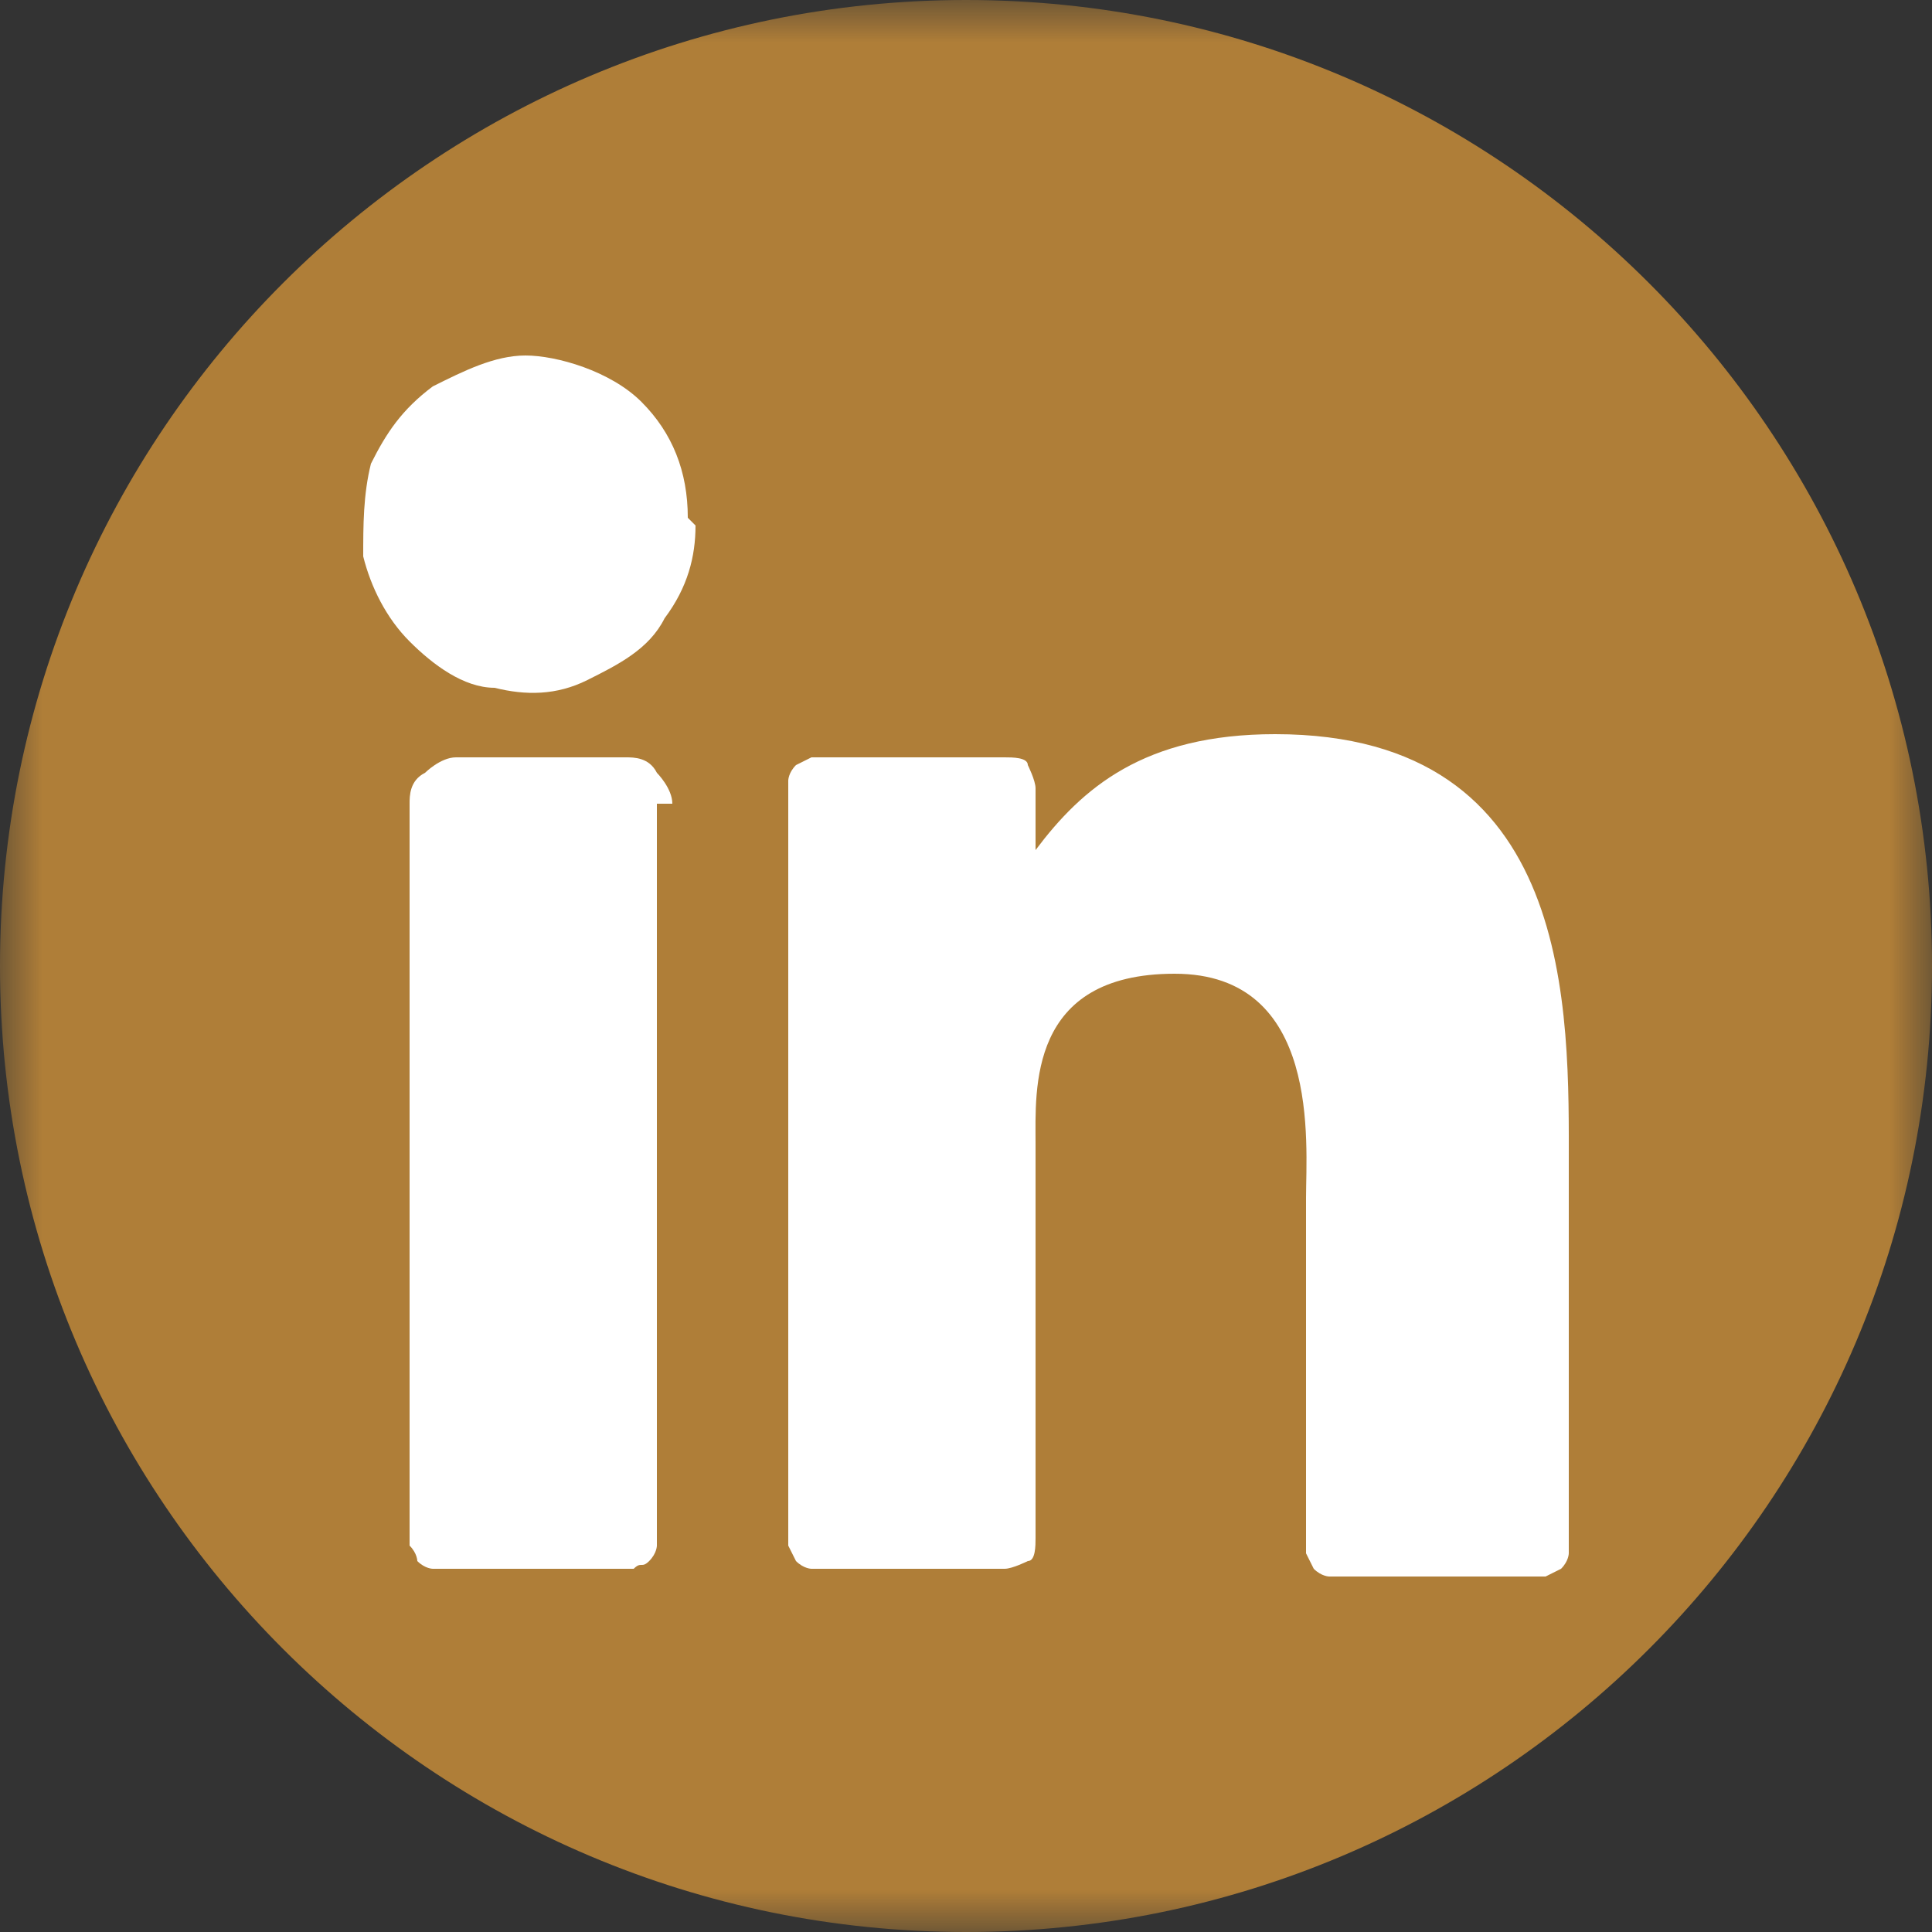 <svg width="23" height="23" viewBox="0 0 23 23" fill="none" xmlns="http://www.w3.org/2000/svg">
<rect x="0" y="0" width="23" height="23" fill="#333333" stroke="none"/>
<g clip-path="url(#clip0_237_340)">
<mask id="mask0_237_340" style="mask-type:luminance" maskUnits="userSpaceOnUse" x="0" y="0" width="23" height="23">
<path d="M23 0H0V23H23V0Z" fill="white"/>
</mask>
<g mask="url(#mask0_237_340)">
<path d="M11.5 23C17.848 23 23 17.848 23 11.5C23 5.152 17.848 0 11.5 0C5.152 0 0 5.152 0 11.5C0 17.848 5.152 23 11.5 23Z" fill="#AF7E38"/>
<path d="M8.28 6.256C8.28 6.624 8.188 6.992 7.912 7.36C7.728 7.728 7.36 7.912 6.992 8.096C6.624 8.28 6.256 8.28 5.888 8.188C5.52 8.188 5.152 7.912 4.876 7.636C4.6 7.36 4.416 6.992 4.324 6.624C4.324 6.256 4.324 5.888 4.416 5.52C4.6 5.152 4.784 4.876 5.152 4.6C5.52 4.416 5.888 4.232 6.256 4.232C6.624 4.232 7.268 4.416 7.636 4.784C8.004 5.152 8.188 5.612 8.188 6.164L8.28 6.256Z" fill="white"/>
<path d="M7.82 9.568V18.216C7.82 18.216 7.82 18.308 7.82 18.4C7.82 18.4 7.82 18.492 7.728 18.584C7.636 18.676 7.636 18.584 7.544 18.676C7.544 18.676 7.452 18.676 7.36 18.676H5.336C5.336 18.676 5.244 18.676 5.152 18.676C5.152 18.676 5.06 18.676 4.968 18.584C4.968 18.584 4.968 18.492 4.876 18.4C4.876 18.4 4.876 18.308 4.876 18.216V9.568C4.876 9.476 4.876 9.292 5.06 9.2C5.06 9.2 5.244 9.016 5.428 9.016H7.452C7.544 9.016 7.728 9.016 7.82 9.2C7.82 9.2 8.004 9.384 8.004 9.568H7.82Z" fill="white"/>
<path d="M18.676 14.076V18.308C18.676 18.308 18.676 18.4 18.676 18.492C18.676 18.492 18.676 18.584 18.584 18.676C18.584 18.676 18.584 18.676 18.4 18.768C18.4 18.768 18.308 18.768 18.216 18.768H16.008C16.008 18.768 15.916 18.768 15.824 18.768C15.824 18.768 15.732 18.768 15.64 18.676C15.64 18.676 15.64 18.676 15.548 18.492C15.548 18.492 15.548 18.4 15.548 18.308V14.26C15.548 13.616 15.732 11.592 13.984 11.592C12.236 11.592 12.328 12.972 12.328 13.616V18.308C12.328 18.4 12.328 18.584 12.236 18.584C12.236 18.584 12.052 18.676 11.96 18.676H9.844C9.844 18.676 9.752 18.676 9.66 18.676C9.66 18.676 9.568 18.676 9.476 18.584C9.476 18.584 9.476 18.584 9.384 18.4C9.384 18.4 9.384 18.308 9.384 18.216V9.476C9.384 9.476 9.384 9.384 9.384 9.292C9.384 9.292 9.384 9.2 9.476 9.108C9.476 9.108 9.476 9.108 9.66 9.016C9.66 9.016 9.752 9.016 9.844 9.016H11.96C12.052 9.016 12.236 9.016 12.236 9.108C12.236 9.108 12.328 9.292 12.328 9.384V10.12C12.88 9.384 13.616 8.74 15.18 8.74C18.768 8.74 18.676 12.052 18.676 13.892V14.076Z" fill="white"/>
</g>
</g>
<defs>
<clipPath id="clip0_237_340">
<rect width="23" height="23" fill="white"/>
</clipPath>
</defs>
</svg>

